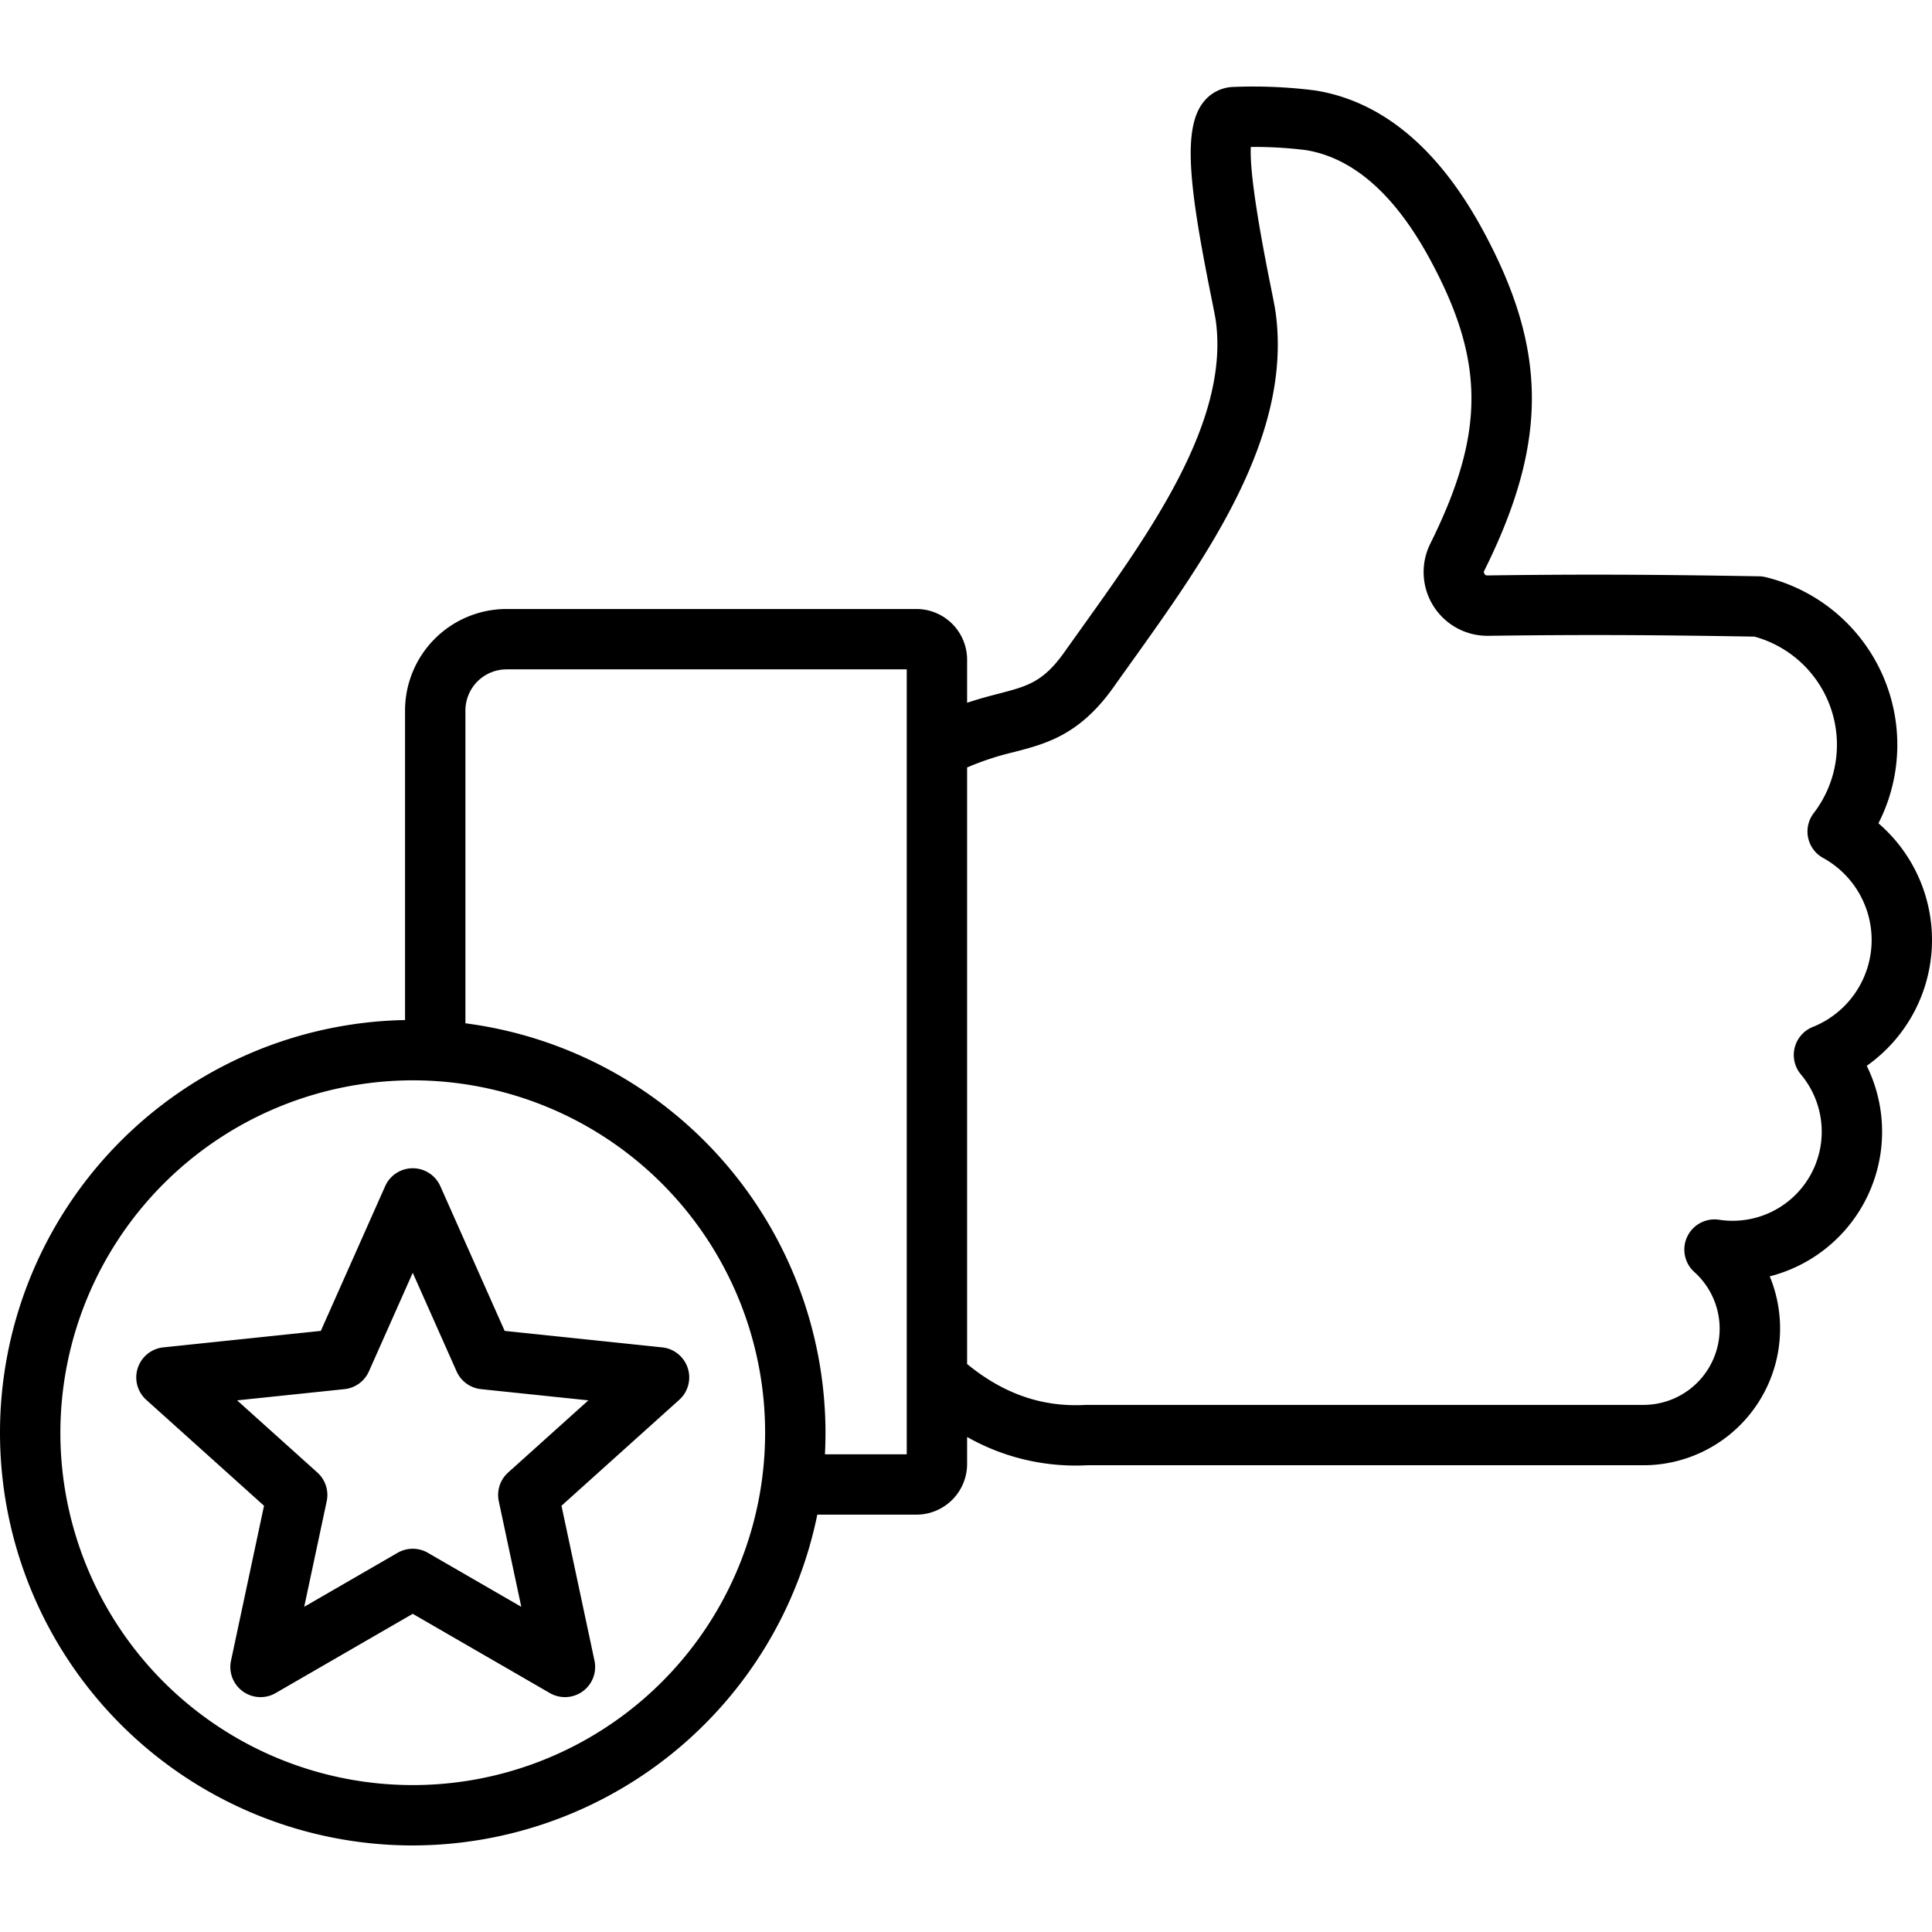 <svg id="Layer_1" height="512" viewBox="0 0 512 512" width="512" xmlns="http://www.w3.org/2000/svg" data-name="Layer 1"><path d="m109.382 489.061a109.567 109.567 0 0 0 107.212-87.661h26.261a13.454 13.454 0 0 0 13.439-13.439v-7.15a58.2 58.2 0 0 0 28.791 7.573q1.543 0 3.1-.078h147.73a36.239 36.239 0 0 0 33.085-50.062 39.548 39.548 0 0 0 25.706-55.792 40.789 40.789 0 0 0 3.1-64.269 45.741 45.741 0 0 0 -29.855-65.227 7.94 7.94 0 0 0 -1.763-.228c-29.083-.5-47.253-.561-72.007-.234a.739.739 0 0 1 -.769-.418.72.72 0 0 1 -.044-.874c16.9-34.027 16.8-58.457-.361-90.14-11.772-21.732-26.7-34.207-44.384-37.078a129.772 129.772 0 0 0 -21.947-.938 10.428 10.428 0 0 0 -7.822 4.1c-5.525 7.074-3.634 22.809 2.08 51.25.593 2.955 1.154 5.746 1.289 6.761 3.526 26.567-17.236 55.6-35.553 81.221q-2.328 3.255-4.605 6.457c-5.628 7.937-9.819 9.025-17.427 11-2.462.639-5.253 1.371-8.344 2.41v-11.416a13.454 13.454 0 0 0 -13.439-13.439h-108.615a26.93 26.93 0 0 0 -26.9 26.9v82.033a109.379 109.379 0 0 0 2.042 218.739zm159.278-289.741c8.579-2.228 17.45-4.532 26.456-17.231q2.253-3.177 4.57-6.407c20.041-28.03 42.756-59.8 38.4-92.632-.2-1.541-.706-4.034-1.464-7.808-3.7-18.443-5.428-30.614-5.142-36.3a110.7 110.7 0 0 1 14.581.837c12.53 2.036 23.592 11.76 32.879 28.906 14.646 27.036 14.671 46.063.1 75.4a16.894 16.894 0 0 0 15.123 24.411h.23c24.3-.321 42.222-.266 70.571.217a29.729 29.729 0 0 1 15.691 46.772 8 8 0 0 0 2.489 11.882 24.82 24.82 0 0 1 -2.743 44.79 8 8 0 0 0 -3.153 12.572 23.61 23.61 0 0 1 -21.667 38.518 8 8 0 0 0 -6.559 13.861 20.182 20.182 0 0 1 -13.189 35.2h-147.853c-.142 0-.286 0-.428.011-11.375.616-21.622-2.945-31.258-10.841v-158.091a74.245 74.245 0 0 1 12.366-4.067zm-134.42-21.93h106.054v208.01h-21.679q.147-2.841.149-5.719a109.547 109.547 0 0 0 -95.424-108.498v-82.894a10.911 10.911 0 0 1 10.9-10.899zm-24.858 108.91a93.383 93.383 0 1 1 -93.382 93.378 93.488 93.488 0 0 1 93.382-93.378zm-48.163 153.786a8 8 0 0 0 11.828 8.594l36.335-21 36.335 21a8 8 0 0 0 11.828-8.594l-8.745-41.047 31.2-28.065a8 8 0 0 0 -4.518-13.906l-41.74-4.368-17.05-38.35a8 8 0 0 0 -14.621 0l-17.049 38.35-41.742 4.368a8 8 0 0 0 -4.517 13.906l31.205 28.065zm1.623-68.976 28.444-2.973a8 8 0 0 0 6.479-4.707l11.617-26.13 11.618 26.13a8 8 0 0 0 6.479 4.707l28.444 2.973-21.264 19.125a8 8 0 0 0 -2.474 7.617l5.961 27.97-24.76-14.313a8 8 0 0 0 -8.008 0l-24.76 14.313 5.962-27.97a8 8 0 0 0 -2.475-7.617z"/></svg>